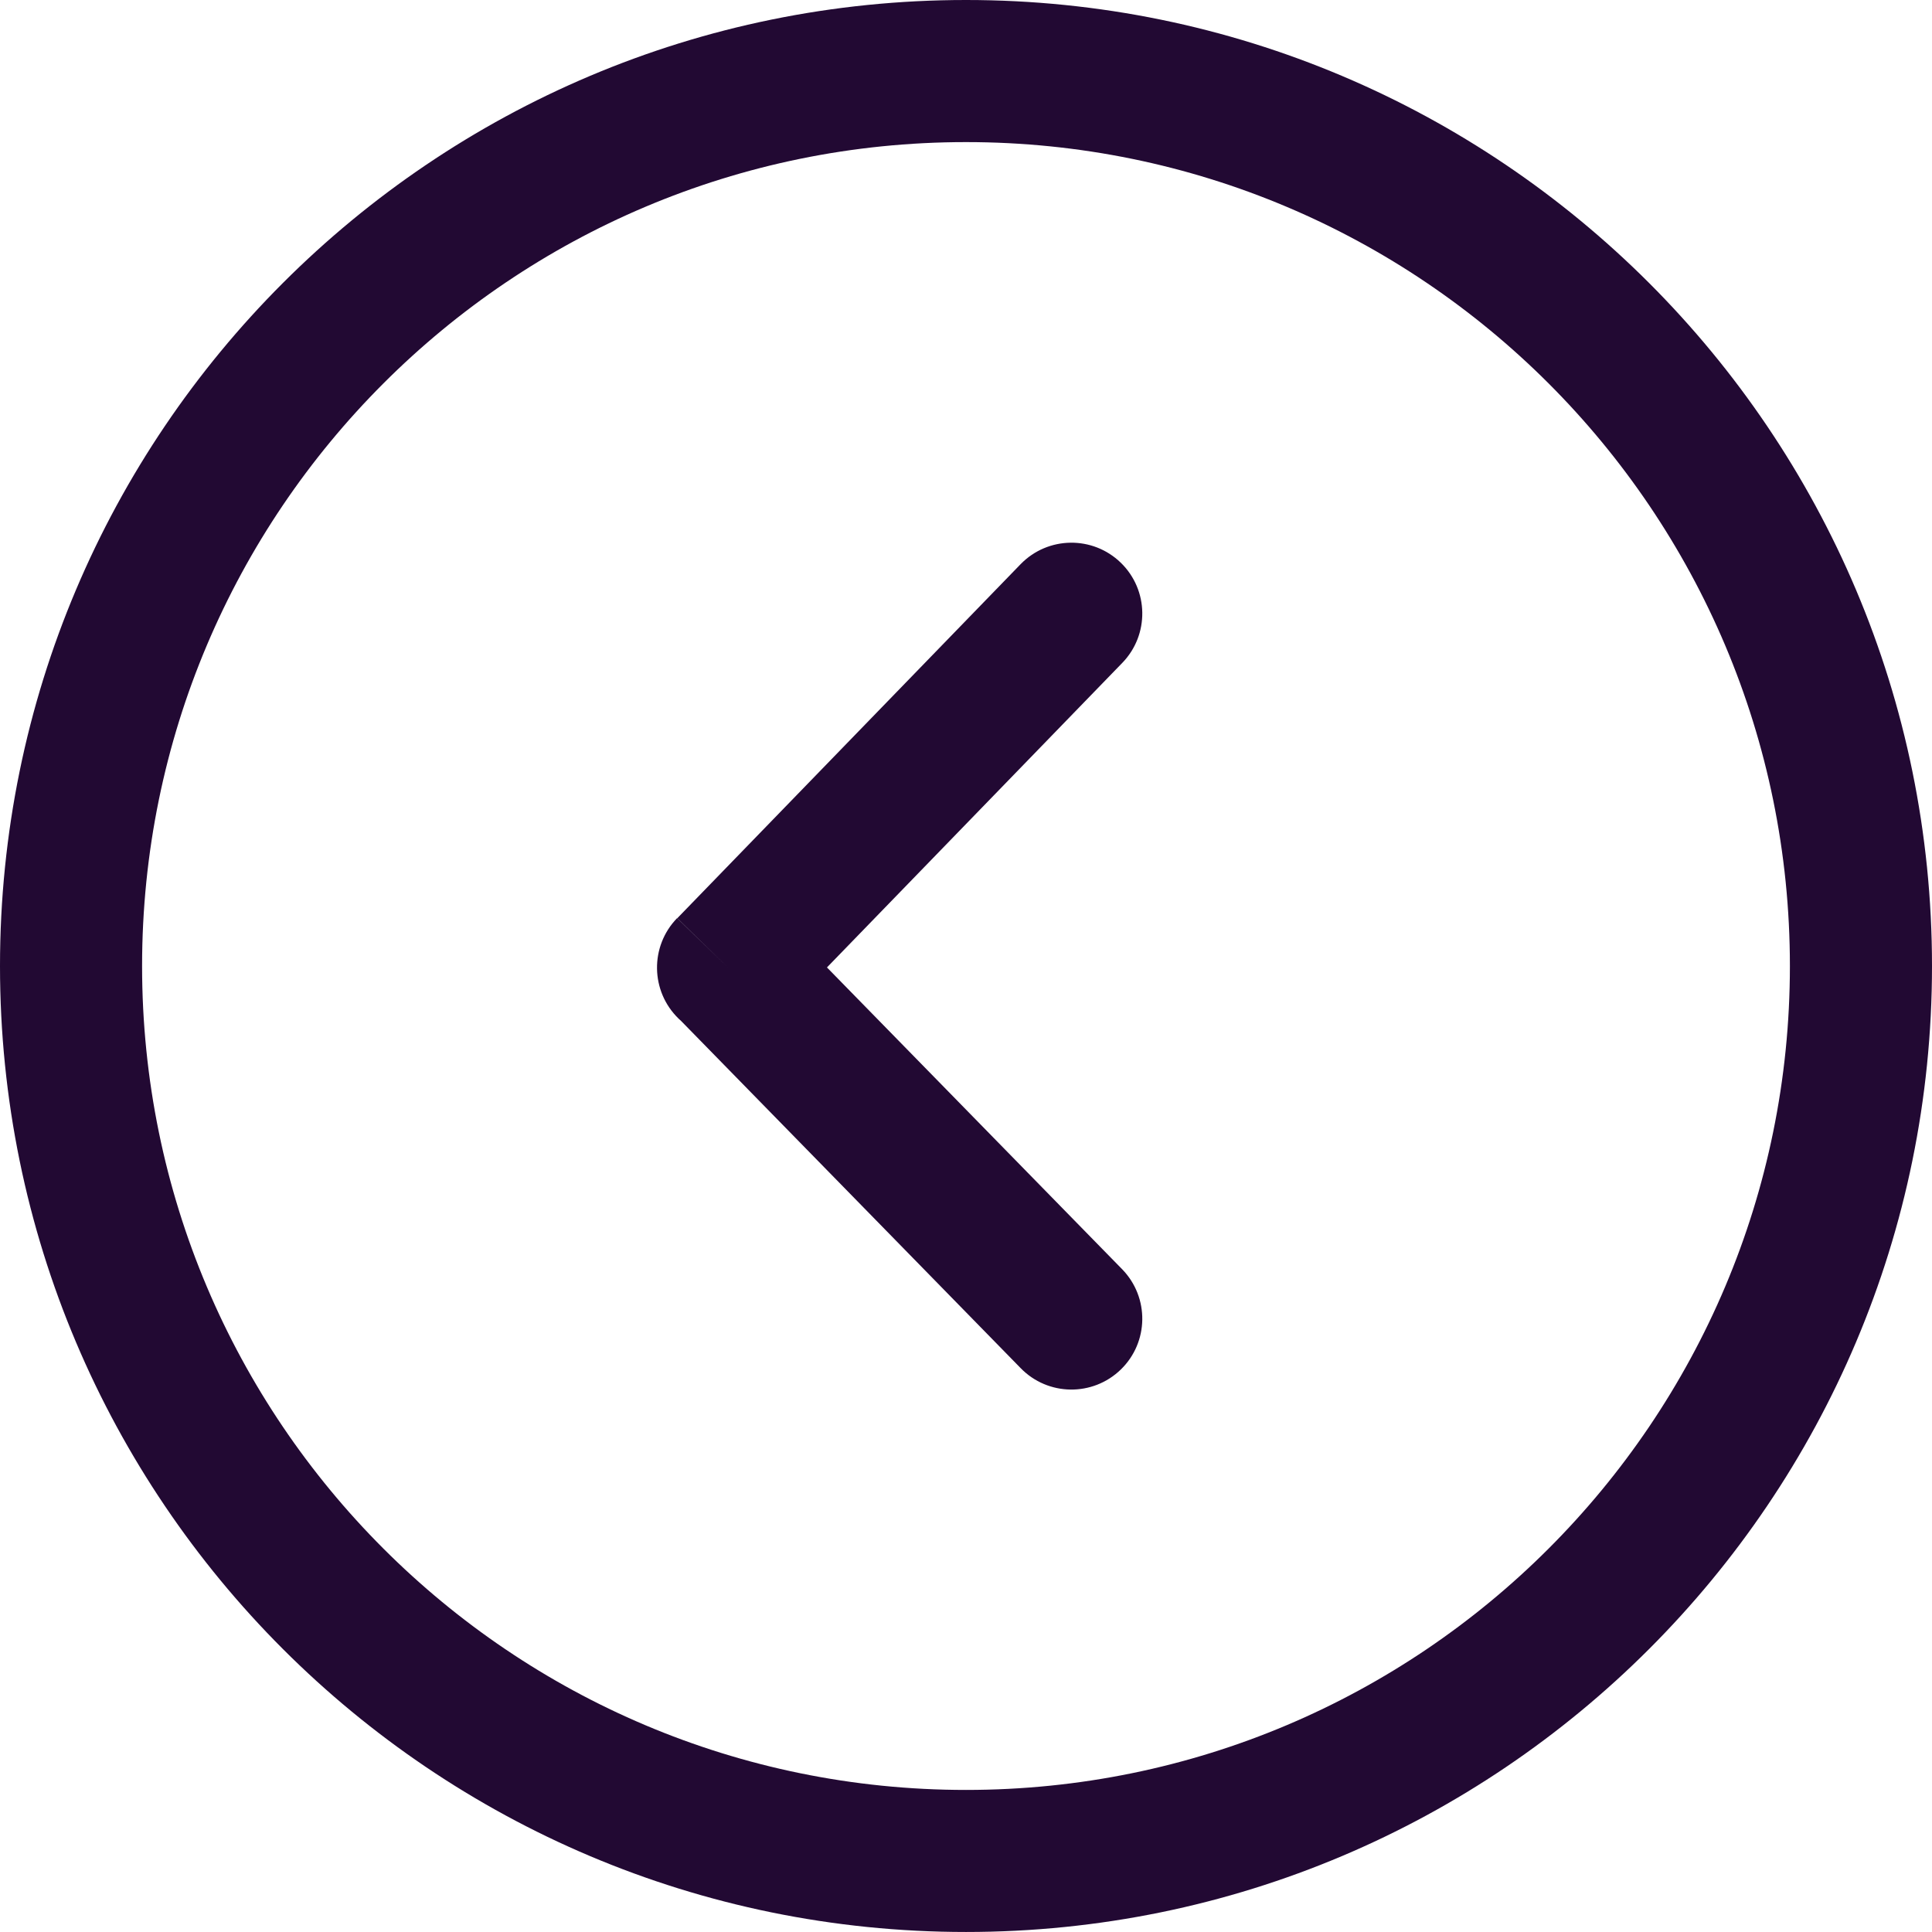 <svg width="182" height="182" viewBox="0 0 182 182" fill="none" xmlns="http://www.w3.org/2000/svg">
<path d="M91.001 0C116.129 0 138.878 10.185 155.346 26.654C171.815 43.122 182 65.872 182 91C182 116.128 171.815 138.878 155.346 155.346C138.878 171.813 116.129 181.998 91.001 181.998C65.871 181.998 43.122 171.813 26.654 155.346C10.185 138.878 -4.68262e-06 116.128 -4.68262e-06 91C-4.68262e-06 65.87 10.185 43.121 26.654 26.654C43.122 10.185 65.871 0 91.001 0ZM105.717 62.452C108.286 59.81 108.229 55.584 105.586 53.014C102.944 50.445 98.719 50.502 96.147 53.145L63.802 86.5L68.586 91.154L63.781 86.495C61.207 89.149 61.274 93.385 63.926 95.959C64.005 96.033 64.082 96.105 64.16 96.175L96.147 128.88C98.717 131.523 102.943 131.581 105.586 129.011C108.229 126.443 108.286 122.216 105.717 119.573L77.902 91.135L105.717 62.452ZM145.882 36.118C131.837 22.073 112.433 13.386 91.001 13.386C69.568 13.386 50.163 22.073 36.119 36.118C22.073 50.163 13.385 69.567 13.385 91.001C13.385 112.434 22.071 131.838 36.119 145.883C50.163 159.929 69.568 168.617 91.001 168.617C112.433 168.617 131.837 159.93 145.882 145.883C159.927 131.838 168.614 112.433 168.614 91C168.614 69.567 159.927 50.163 145.882 36.118Z" fill="#220933"/>
</svg>
